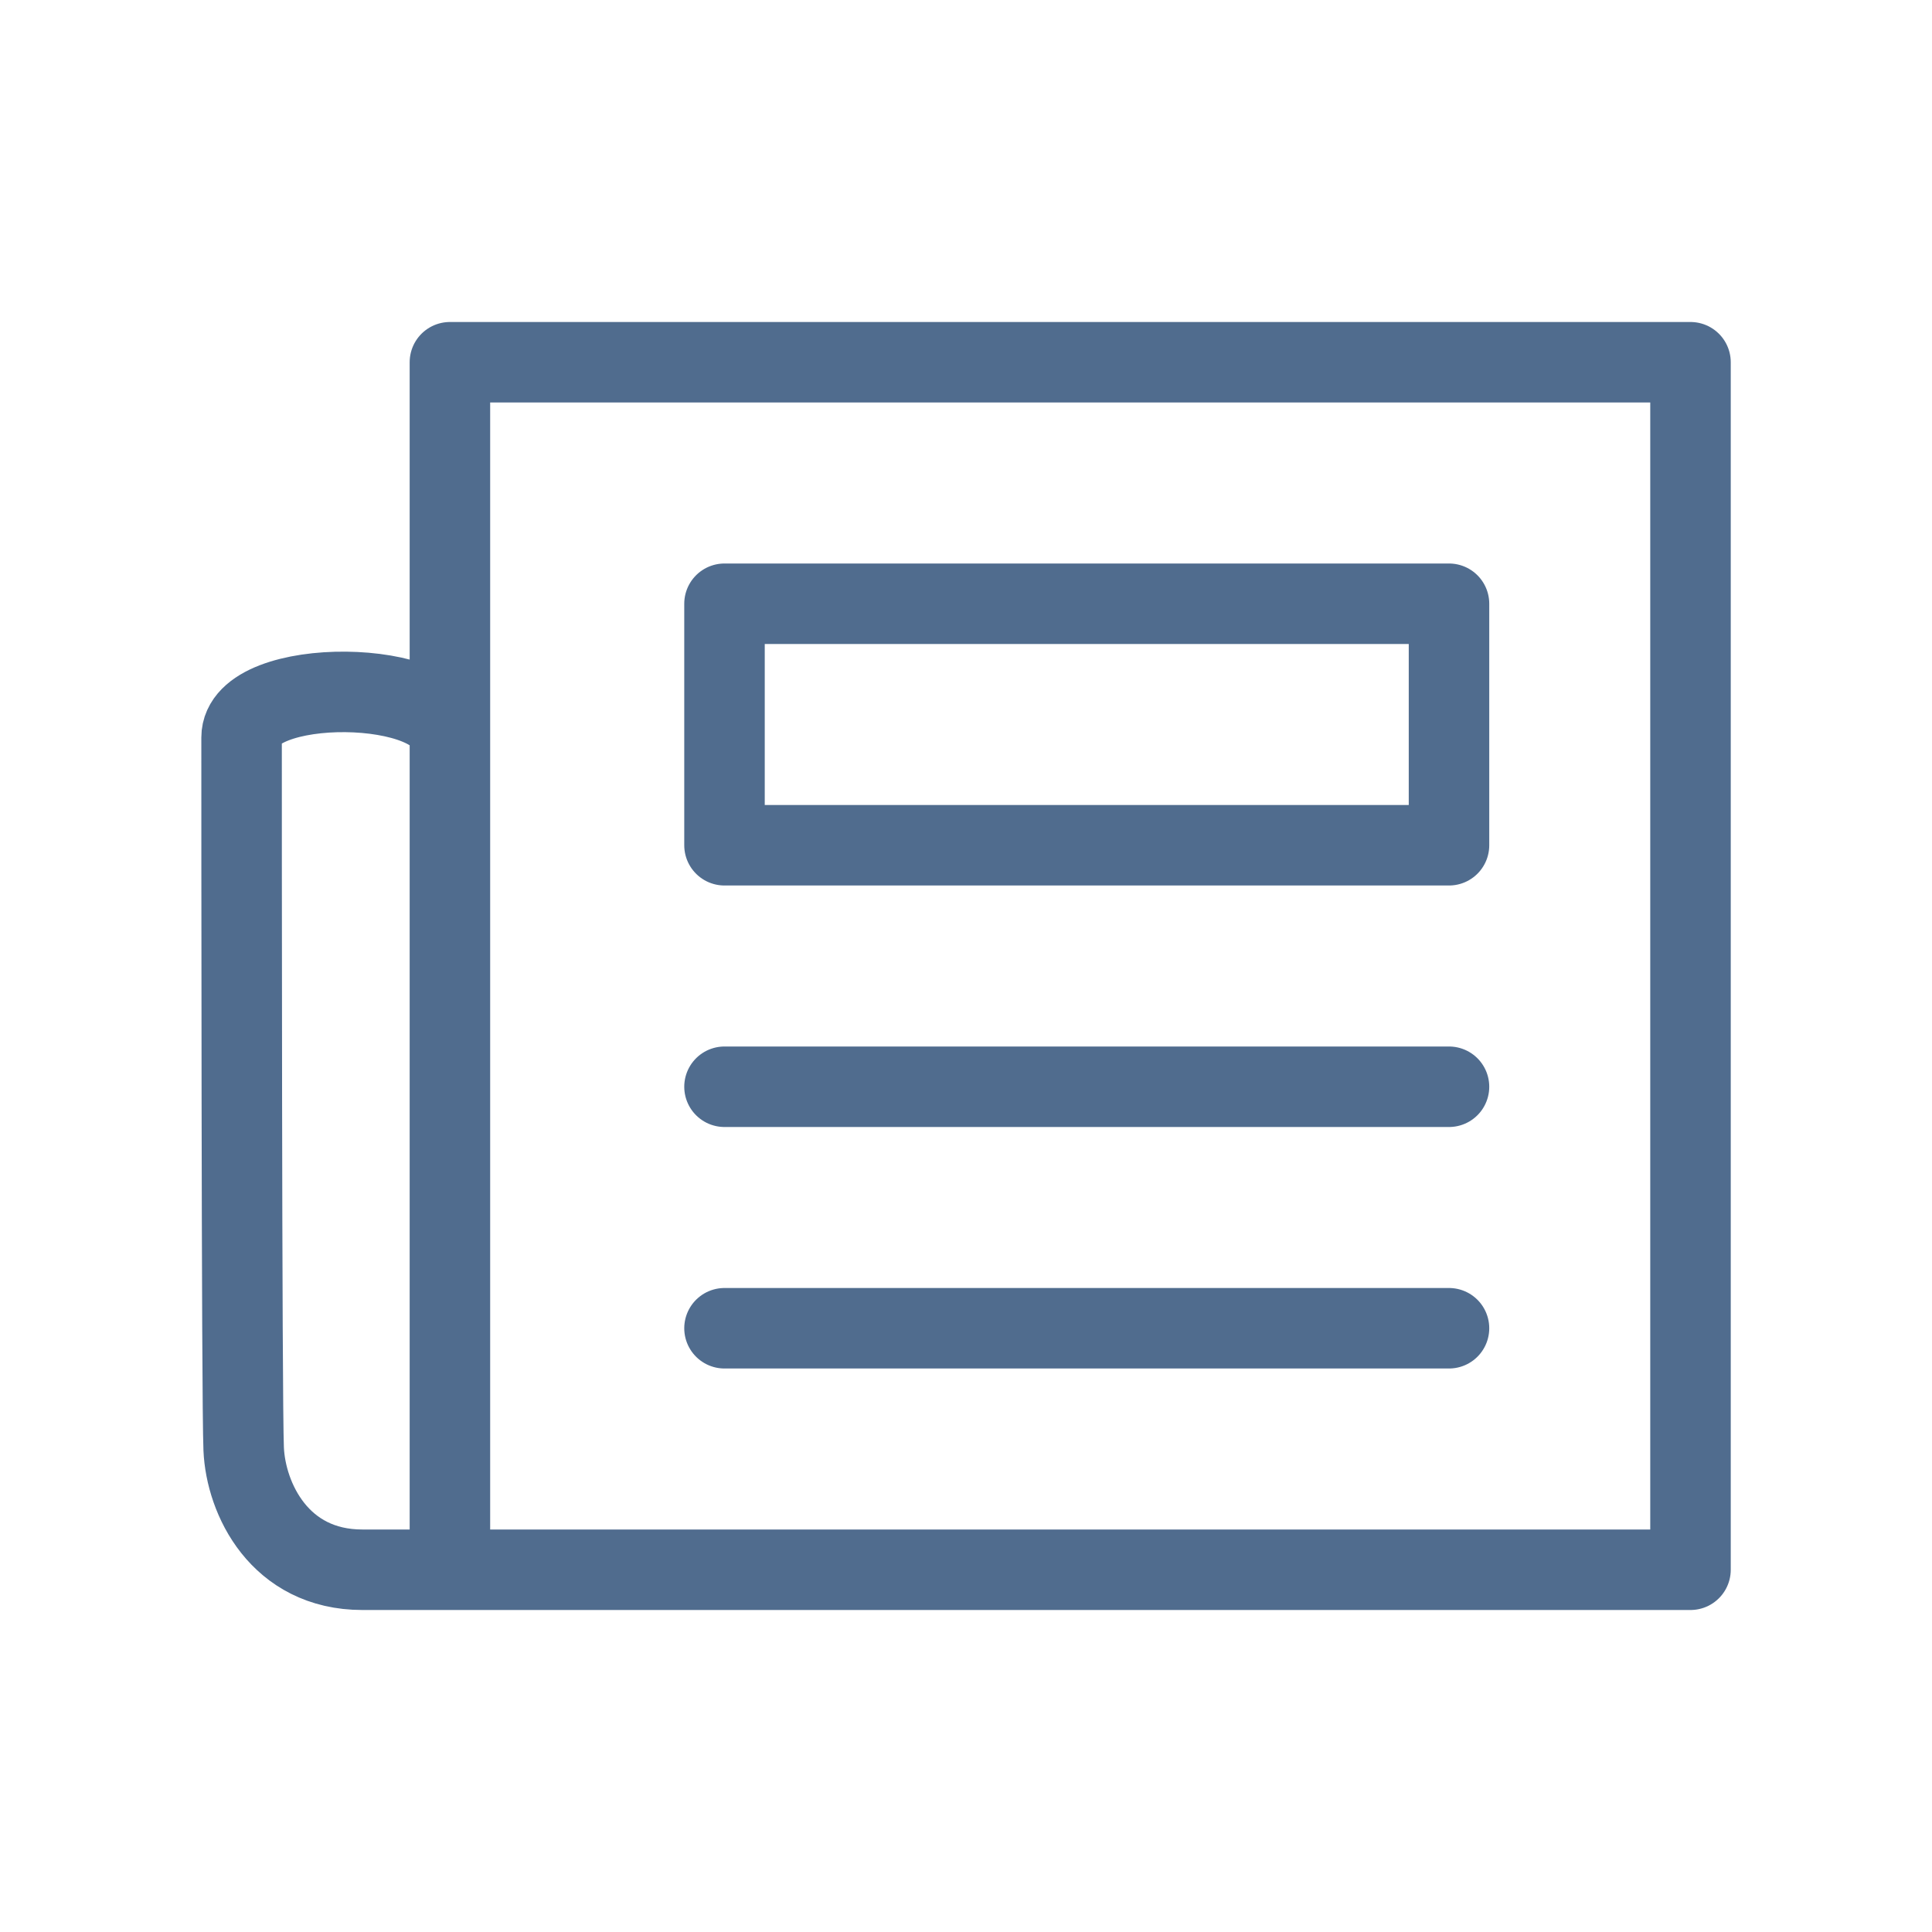 <svg width="24" height="24" viewBox="0 0 24 24" fill="none" xmlns="http://www.w3.org/2000/svg">
<g id="Micros/News">
<path id="Vector 1" d="M5.589 19.5V18.618V4.5H21V12V19.5L5.589 19.5ZM5.589 19.5C5.589 19.5 5.528 19.5 4.501 19.5C3.473 19.5 3.054 18.618 3.027 18C3.001 17.382 3.001 9.933 3.001 9.161C3.001 8.389 5.589 8.415 5.589 9.188" stroke="#506C8E" stroke-linecap="round" stroke-linejoin="round"/>
<path id="Vector 2" d="M18 7.5H9V10.5H18V7.5Z" stroke="#506C8E" stroke-linecap="round" stroke-linejoin="round"/>
<path id="Vector 4" d="M9 13.5L18 13.5" stroke="#506C8E" stroke-linecap="round" stroke-linejoin="round"/>
<path id="Vector 6" d="M9 16.5H18" stroke="#506C8E" stroke-linecap="round" stroke-linejoin="round"/>
</g>
</svg>
